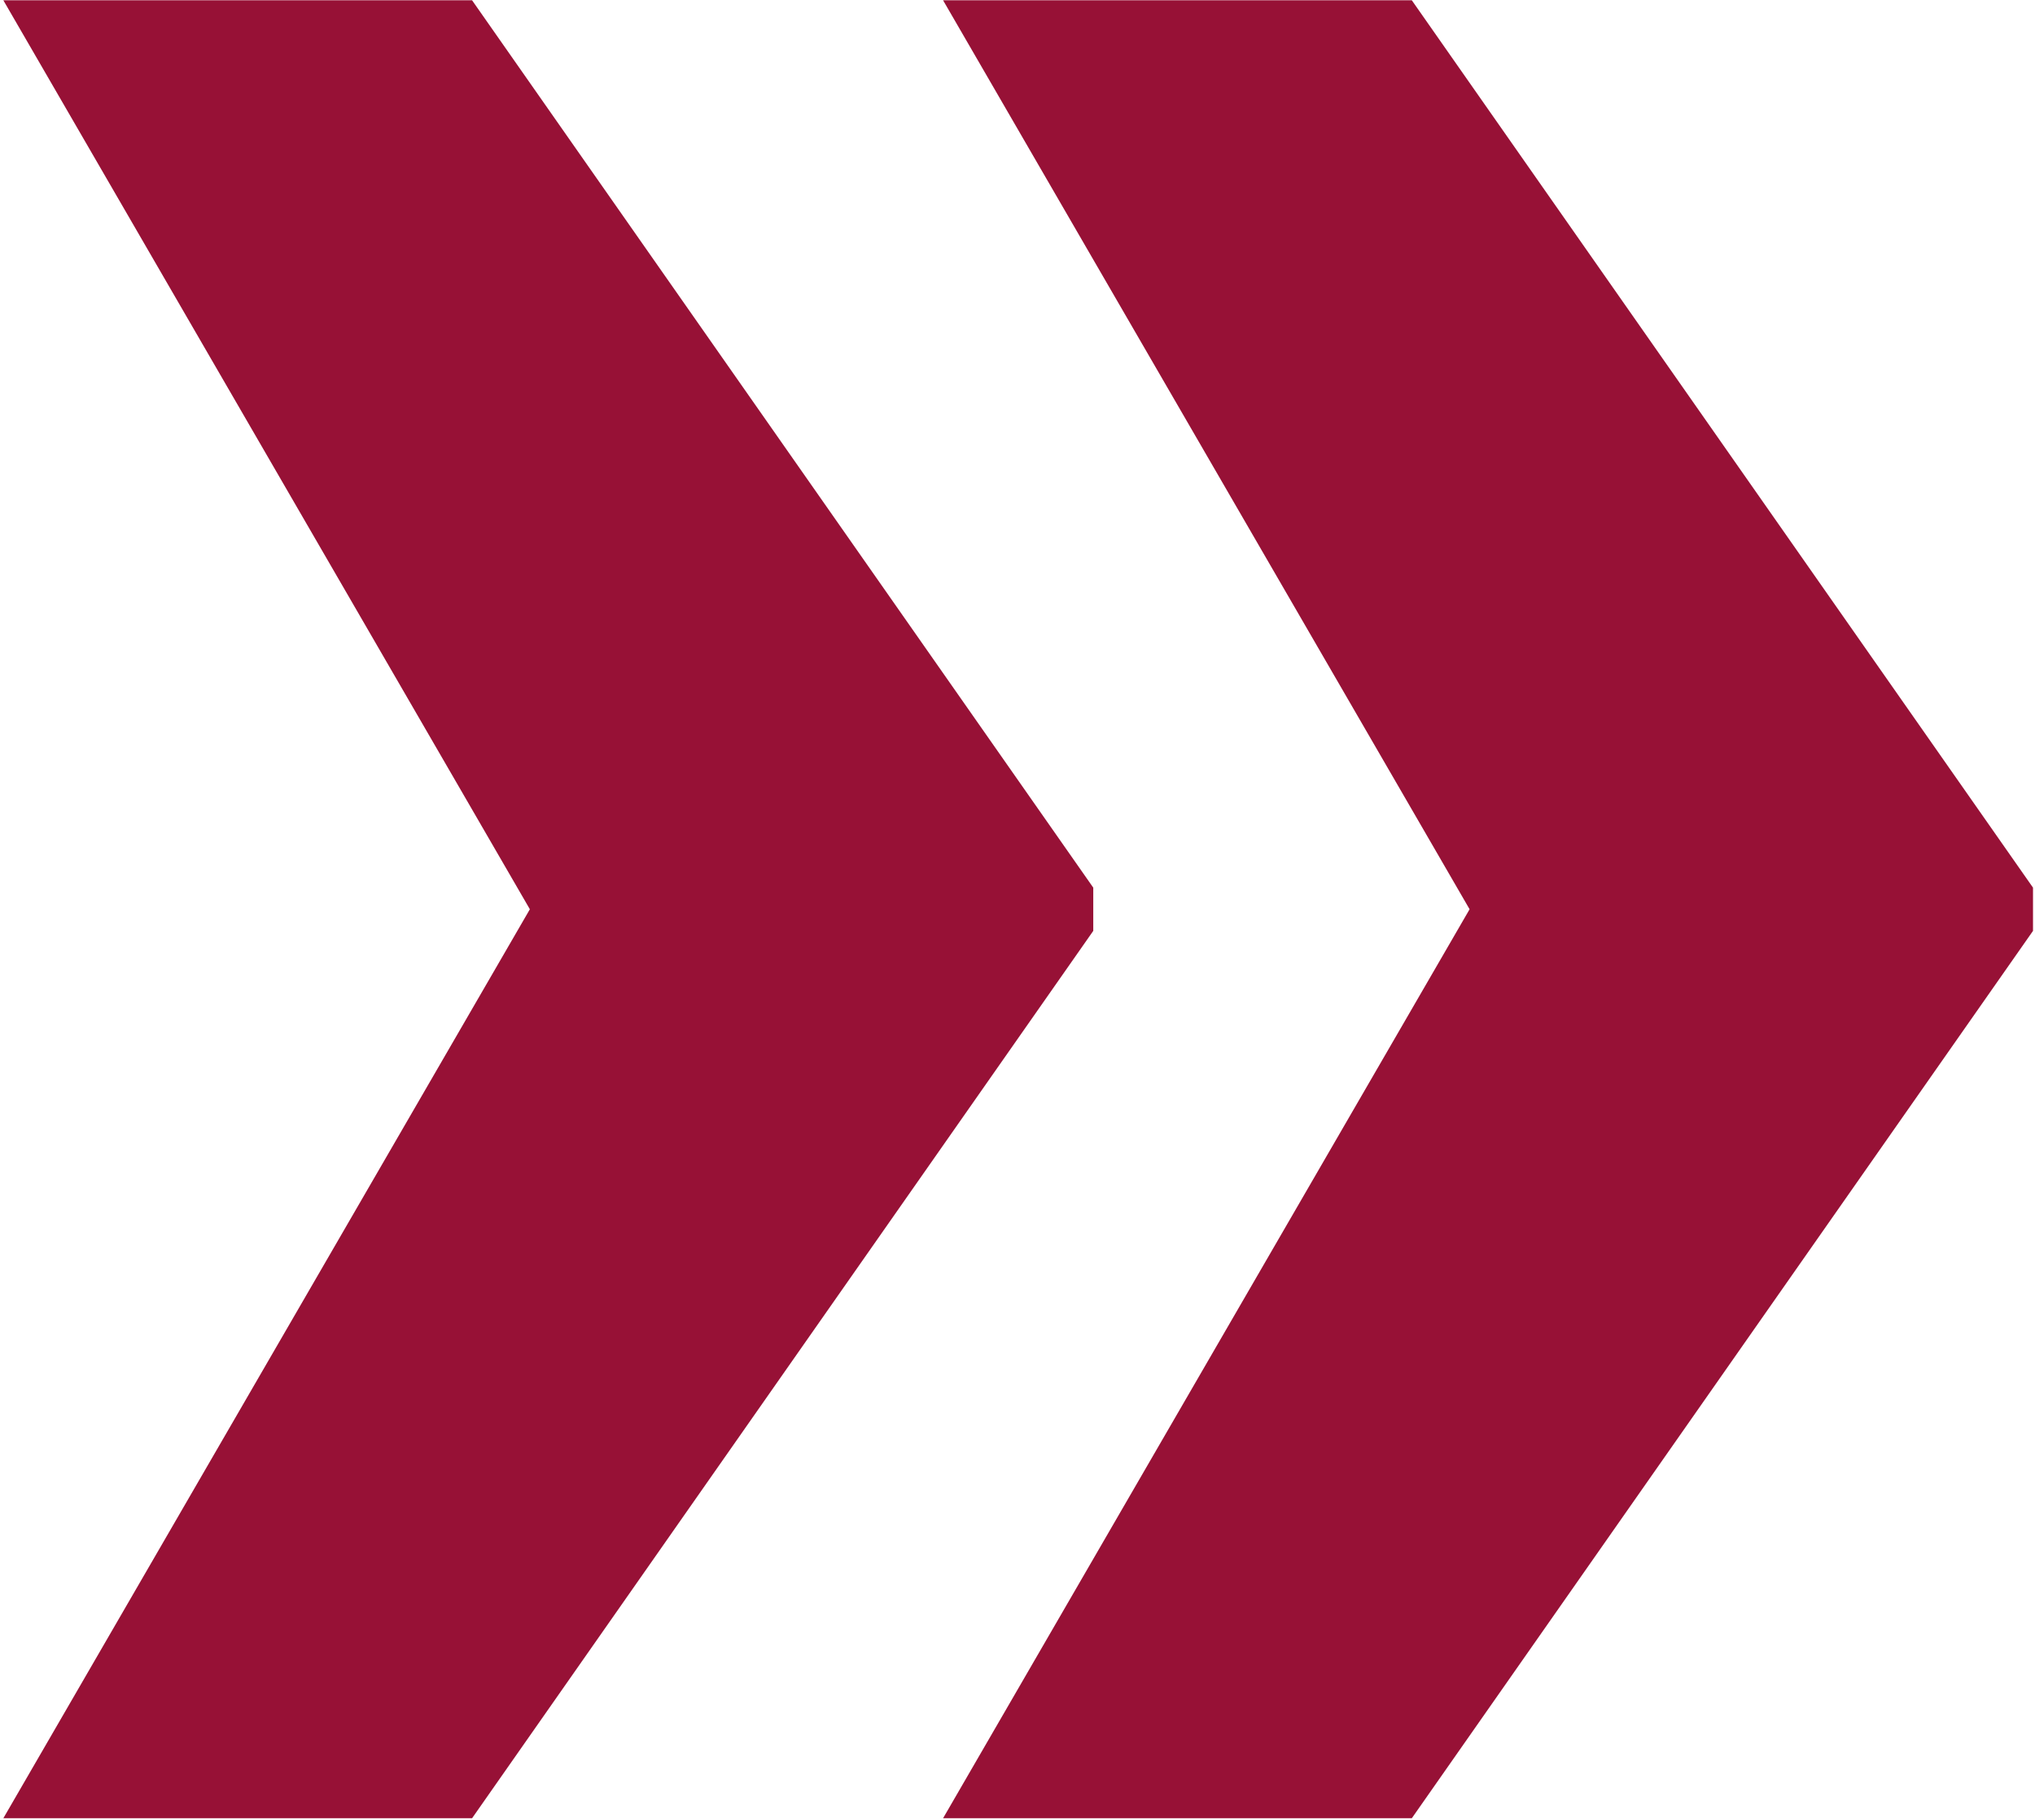 <svg width="407" height="364" viewBox="0 0 407 364" fill="none" xmlns="http://www.w3.org/2000/svg">
<path d="M0.67 363.666L107.158 179.814L218.652 180.27V186.186L94.416 363.666H0.67ZM0.67 0.059H94.416L218.652 177.539V183.455L107.158 183.91L0.67 0.059ZM188.617 363.666L295.105 179.814L406.6 180.27V186.186L282.363 363.666H188.617ZM188.617 0.059H282.363L406.6 177.539V183.455L295.105 183.91L188.617 0.059Z" fill="#971136"/>
</svg>
